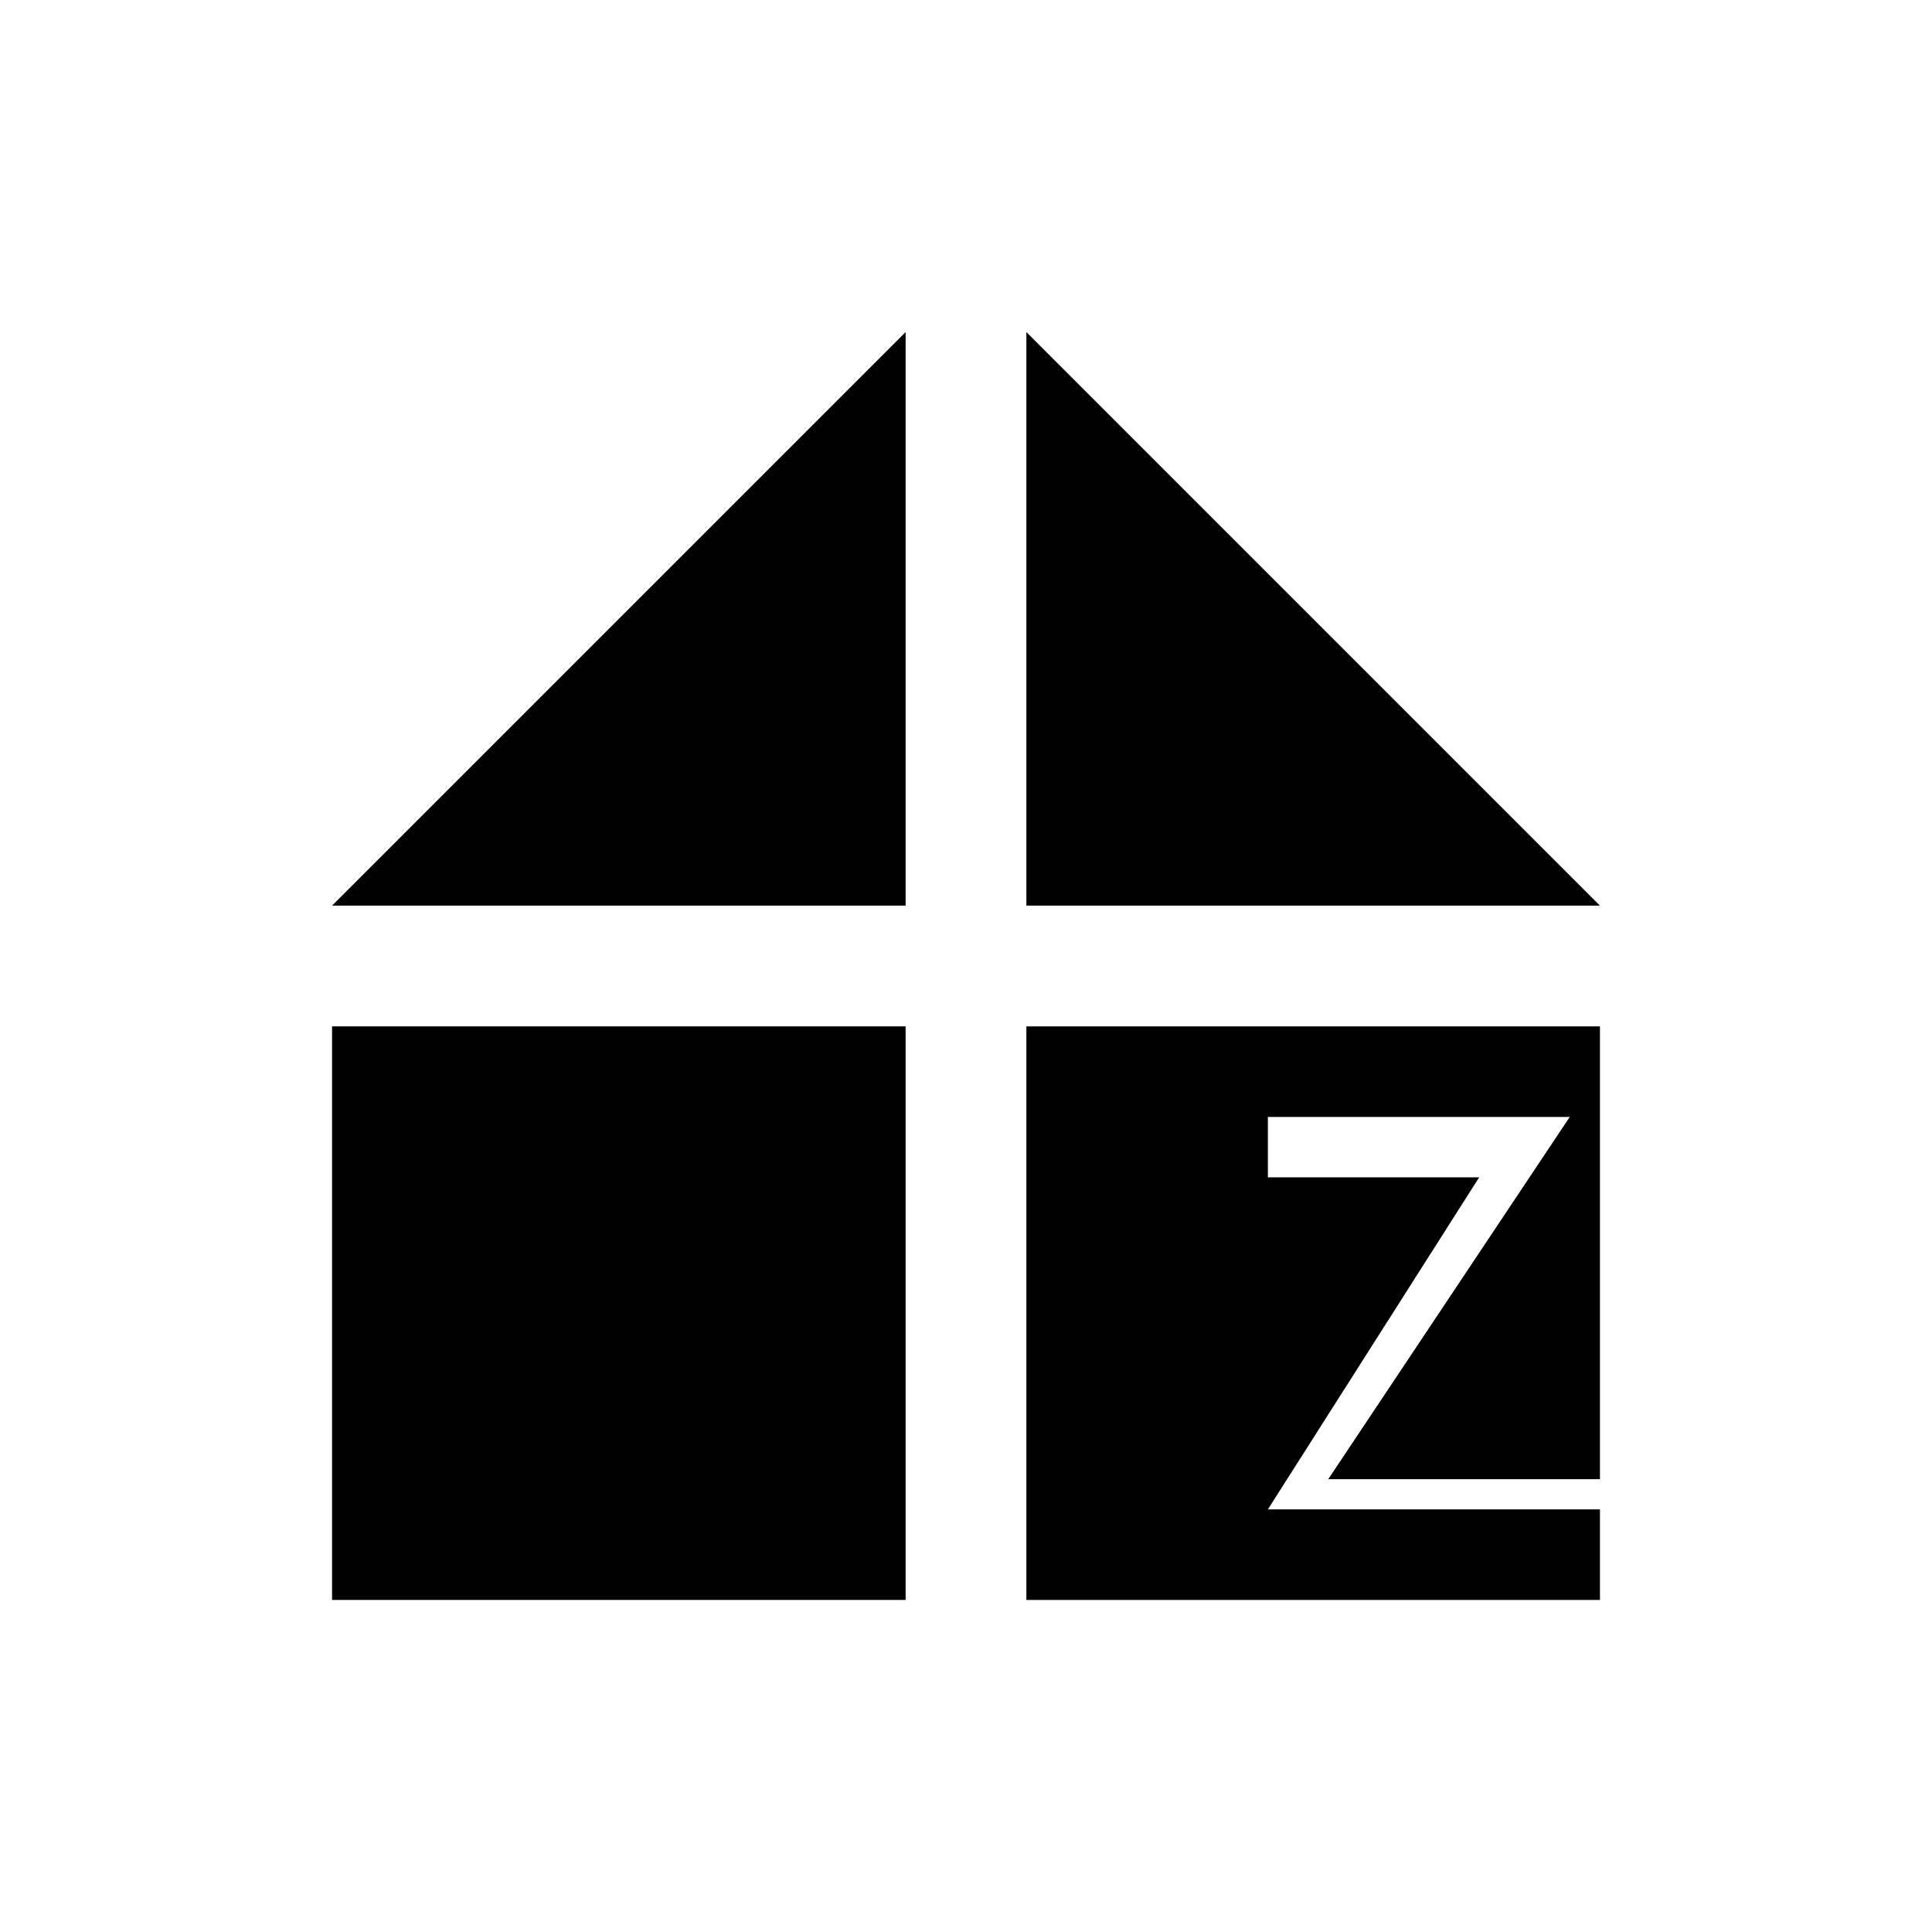 <?xml version="1.0" encoding="UTF-8"?>
<!DOCTYPE svg PUBLIC "-//W3C//DTD SVG 1.1//EN" "http://www.w3.org/Graphics/SVG/1.1/DTD/svg11.dtd">
<!-- Creator: CorelDRAW -->
<svg xmlns="http://www.w3.org/2000/svg" xml:space="preserve" width="32px" height="32px" version="1.1" style="shape-rendering:geometricPrecision; text-rendering:geometricPrecision; image-rendering:optimizeQuality; fill-rule:evenodd; clip-rule:evenodd"
viewBox="0 0 64000 64000"
 xmlns:xlink="http://www.w3.org/1999/xlink"
 xmlns:xodm="http://www.corel.com/coreldraw/odm/2003">
 <defs>
  <style type="text/css">
   <![CDATA[
    .fil1 {fill:none}
    .fil0 {fill:currentColor}
   ]]>
  </style>
 </defs>
 <g id="Layer_x0020_1">
  <g id="_105553211664384">
   <polygon class="fil0" points="34000,34000 53000,34000 53000,49000 44000,49000 52000,37000 42000,37000 42000,39000 49000,39000 42000,50000 53000,50000 53000,53000 34000,53000 "/>
   <polygon class="fil0" points="34000,11000 53000,30000 34000,30000 "/>
   <polygon class="fil0" points="11000,34000 30000,34000 30000,53000 11000,53000 "/>
   <polygon class="fil0" points="30000,11000 30000,30000 11000,30000 "/>
  </g>
  <rect class="fil1" width="64000" height="64000"/>
 </g>
</svg>
